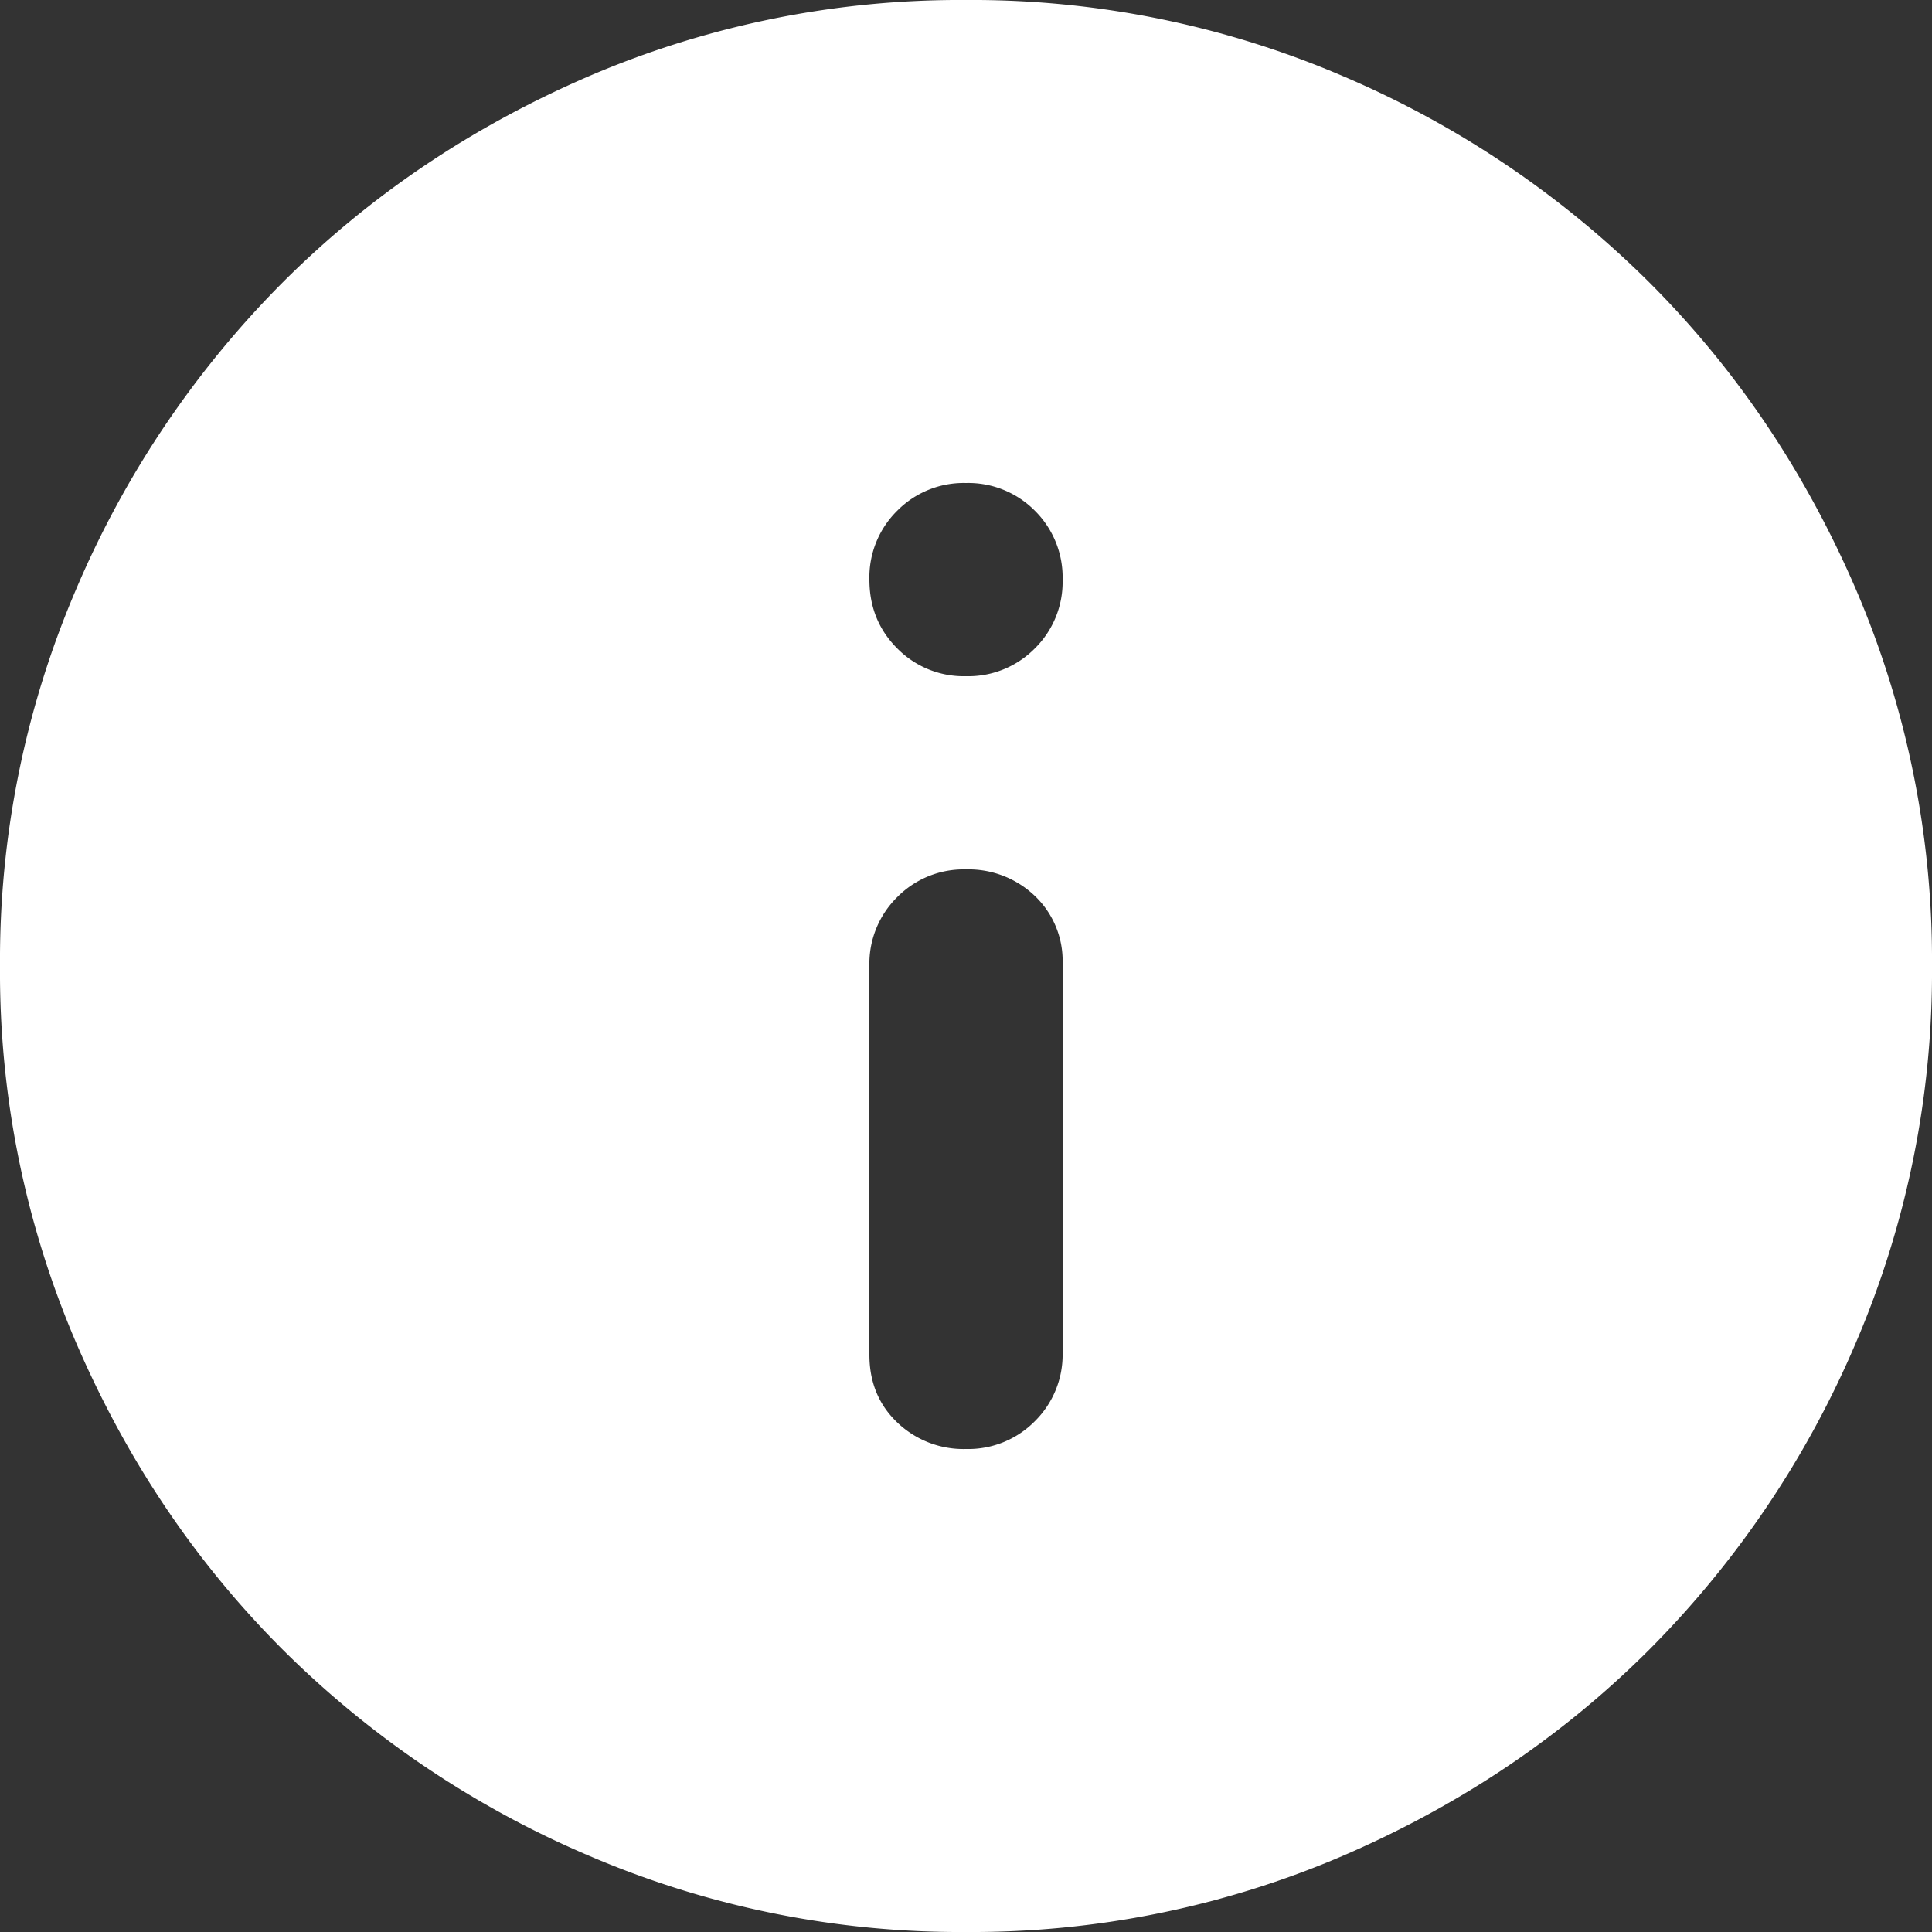 <svg xmlns="http://www.w3.org/2000/svg" width="20" height="20" fill="none"><rect width="100%" height="100%" fill="#333333" stroke="none"/><path fill="#fff" d="M10 15a.968.968 0 0 0 .713-.288A.967.967 0 0 0 11 14V9.975a.928.928 0 0 0-.287-.7A.993.993 0 0 0 10 9a.967.967 0 0 0-.712.287A.968.968 0 0 0 9 10v4.025c0 .283.096.517.288.7A.99.99 0 0 0 10 15zm0-8a.968.968 0 0 0 .713-.288A.967.967 0 0 0 11 6a.97.97 0 0 0-.287-.713A.97.97 0 0 0 10 5a.967.967 0 0 0-.712.287A.968.968 0 0 0 9 6c0 .283.096.52.288.712A.965.965 0 0 0 10 7zm0 13a9.733 9.733 0 0 1-3.9-.788 10.092 10.092 0 0 1-3.175-2.137c-.9-.9-1.612-1.958-2.137-3.175A9.732 9.732 0 0 1 0 10a9.74 9.74 0 0 1 .788-3.9 10.092 10.092 0 0 1 2.137-3.175c.9-.9 1.958-1.613 3.175-2.138A9.743 9.743 0 0 1 10 0a9.74 9.74 0 0 1 3.9.787 10.105 10.105 0 0 1 3.175 2.138c.9.9 1.612 1.958 2.137 3.175A9.733 9.733 0 0 1 20 10a9.733 9.733 0 0 1-.788 3.9 10.092 10.092 0 0 1-2.137 3.175c-.9.9-1.958 1.612-3.175 2.137A9.733 9.733 0 0 1 10 20z"/></svg>